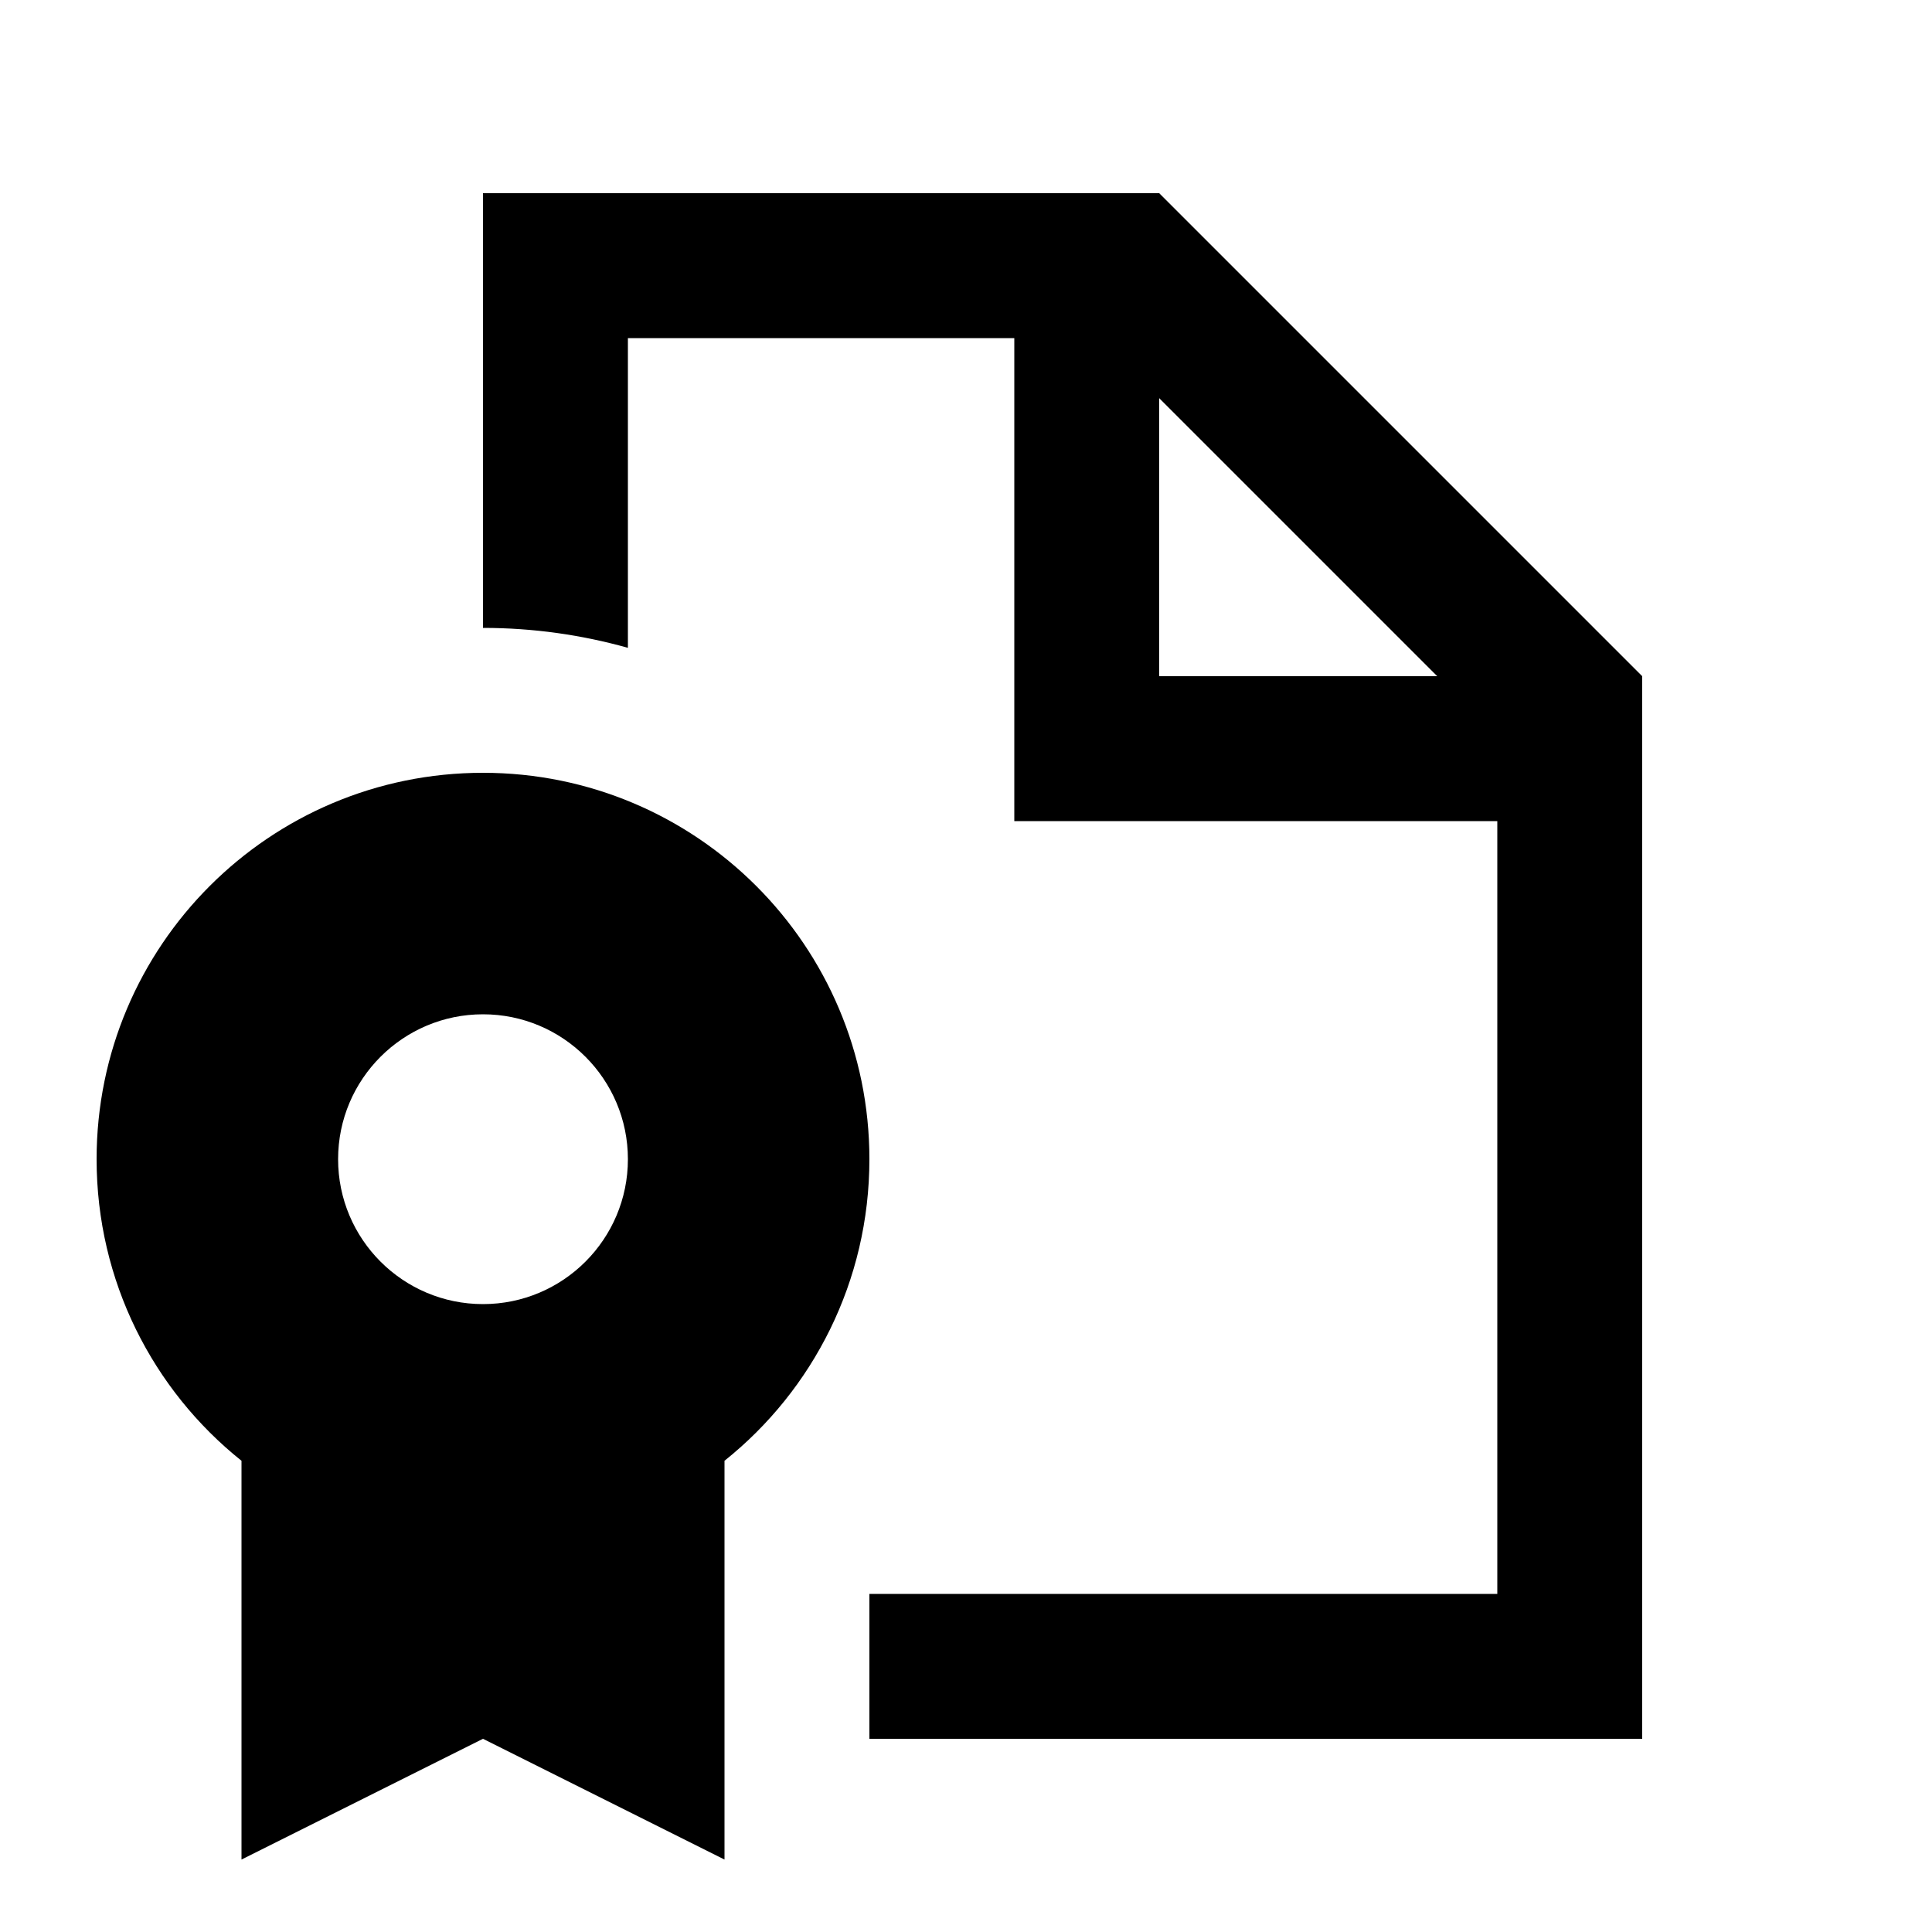 <svg xmlns="http://www.w3.org/2000/svg" viewBox="0 0 640 640"><!--! Font Awesome Pro 7.1.0 by @fontawesome - https://fontawesome.com License - https://fontawesome.com/license (Commercial License) Copyright 2025 Fonticons, Inc. --><path fill="currentColor" d="M336 112L208 112L208 214.6C192.7 210.3 176.6 208 160 208L160 64L384 64L544 224L544 576L288 576L288 528L496 528L496 272L336 272L336 112zM476.1 224L384 131.9L384 224L476.1 224zM240 483.9L240 616L160 576L80 616L80 483.9C50.7 460.5 32 424.4 32 384C32 313.3 89.3 256 160 256C230.7 256 288 313.3 288 384C288 424.4 269.3 460.5 240 483.9zM208 384C208 357.5 186.5 336 160 336C133.5 336 112 357.5 112 384C112 410.5 133.5 432 160 432C186.5 432 208 410.5 208 384z"/></svg>